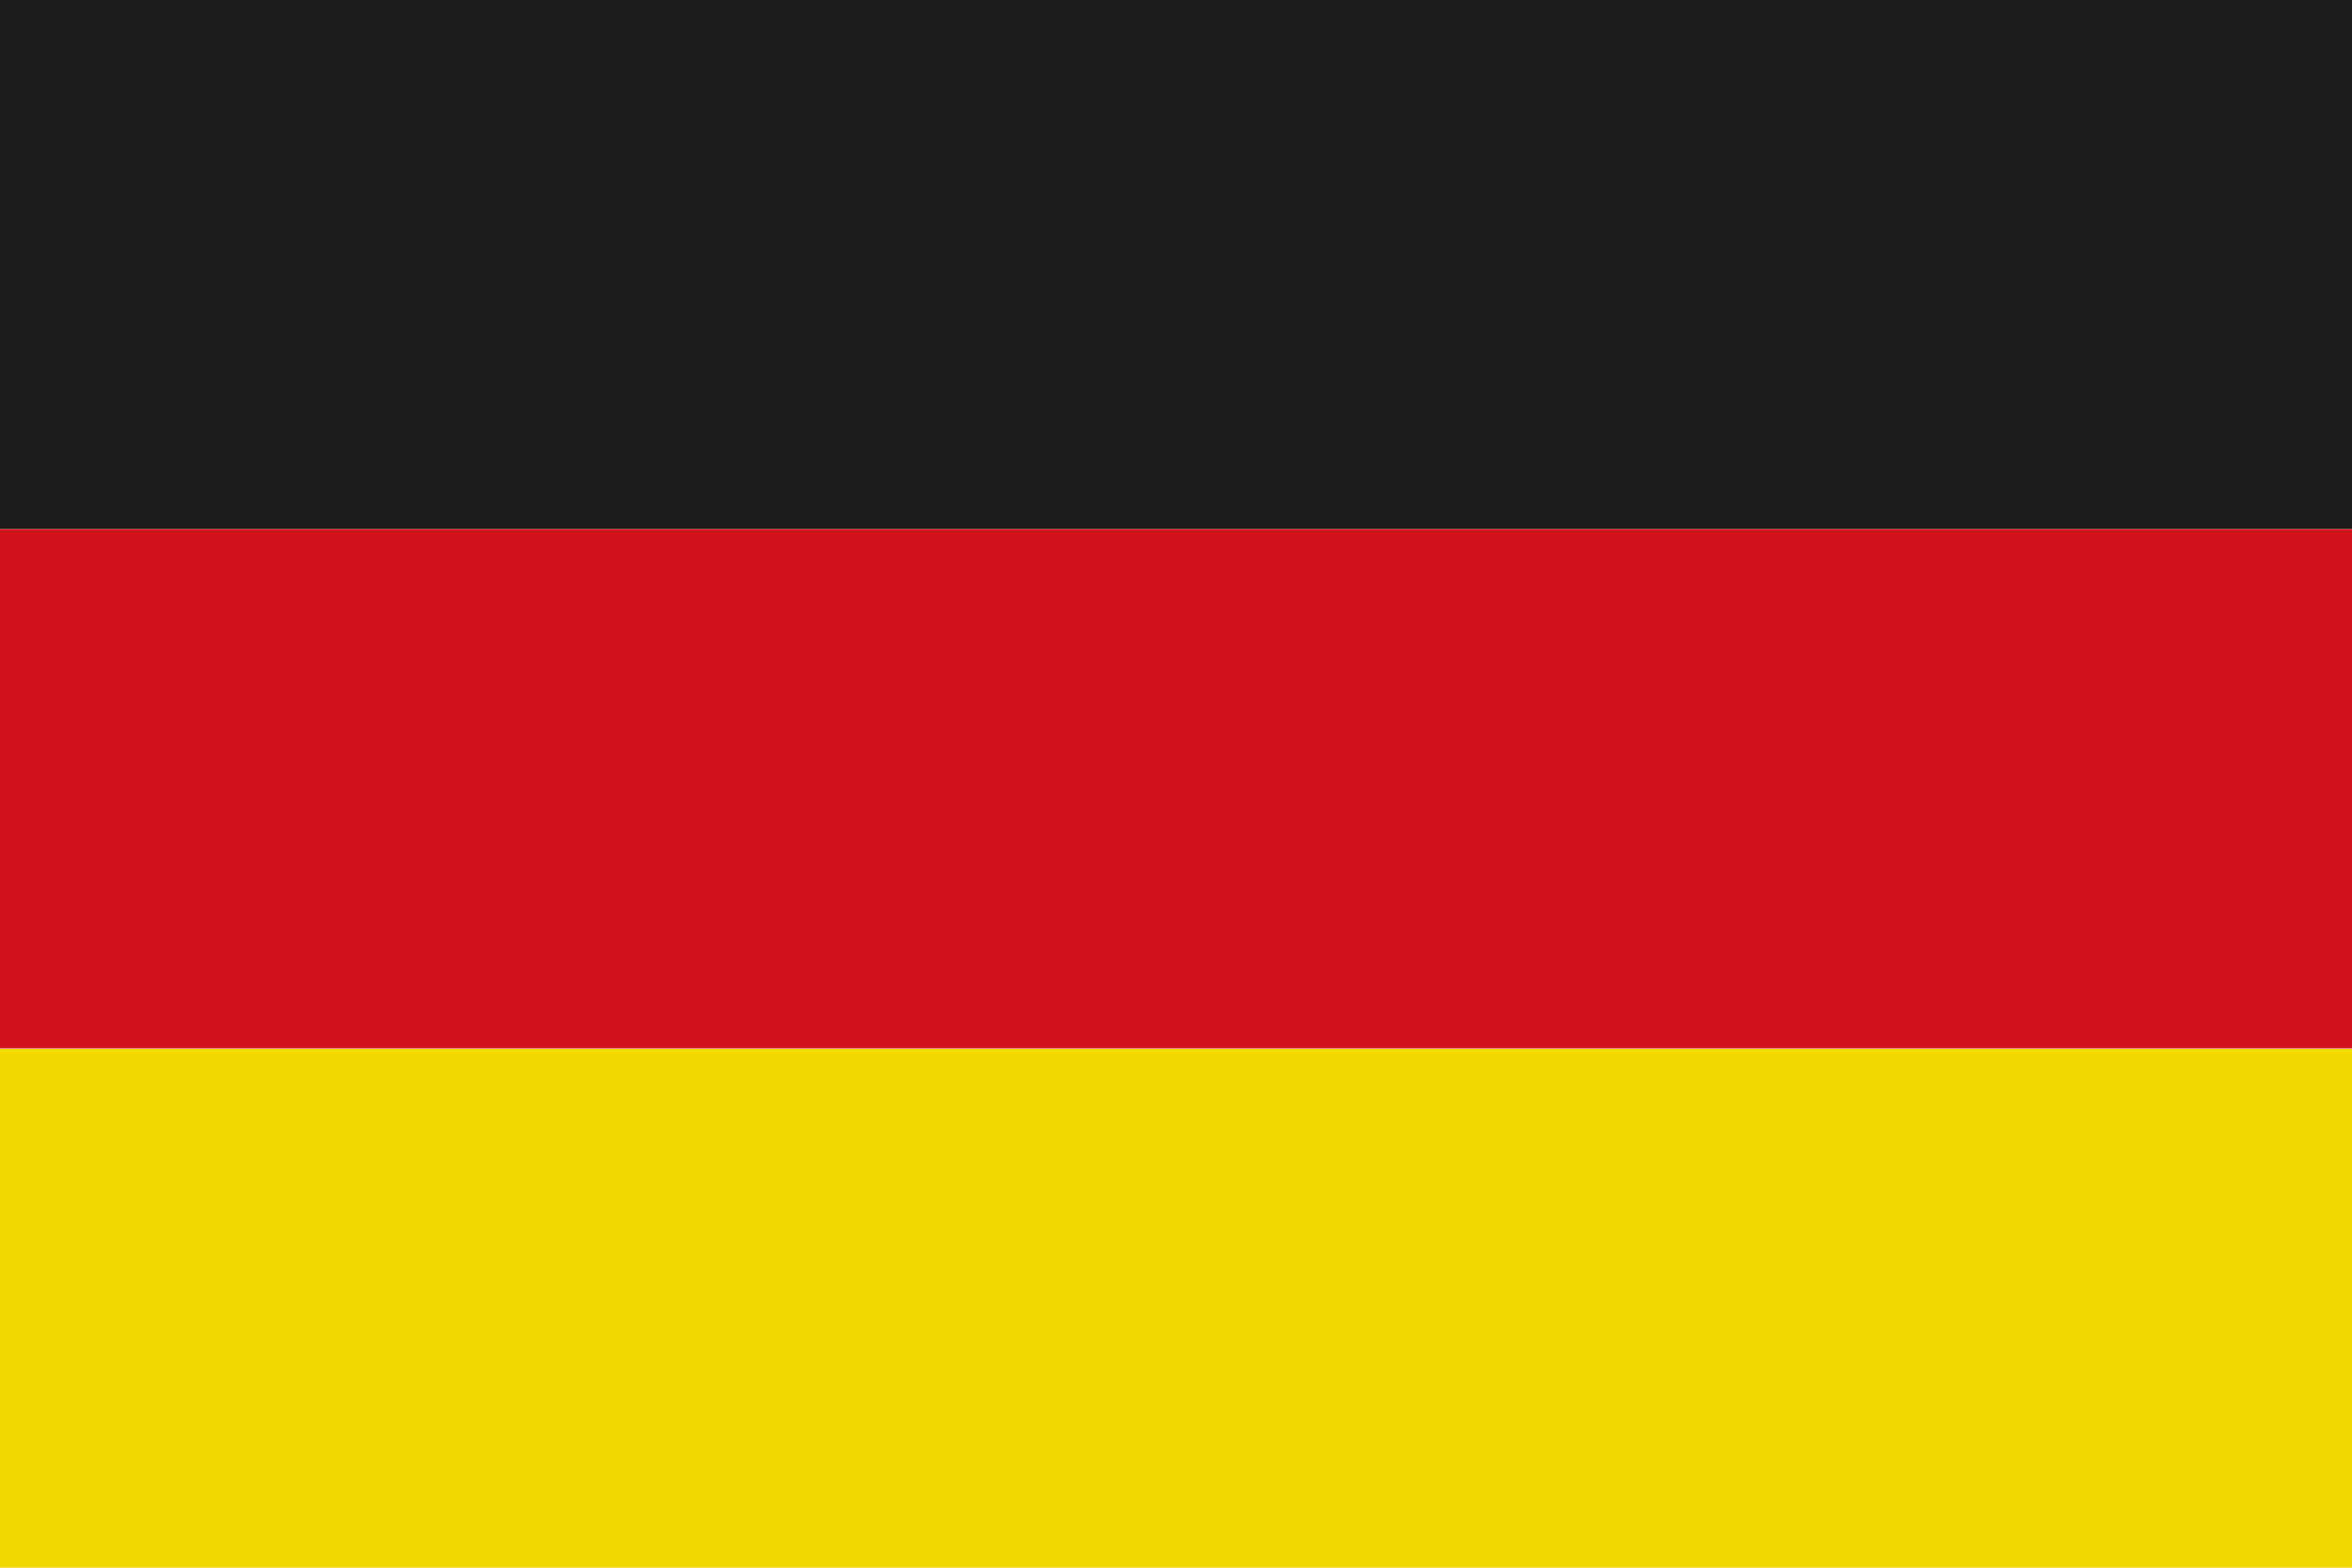 <svg xmlns="http://www.w3.org/2000/svg" viewBox="0 0 24 16"><path d="M0 10.7h24V16H0v-5.3Z" style="fill:#f2da00;fill-rule:evenodd"/><path d="M0 0h24v5.4H0V0Z" style="fill-rule:evenodd;fill:#1d1d1b"/><path d="M0 5.4h24v5.3H0V5.4Z" style="fill:#d0131c;fill-rule:evenodd"/></svg>